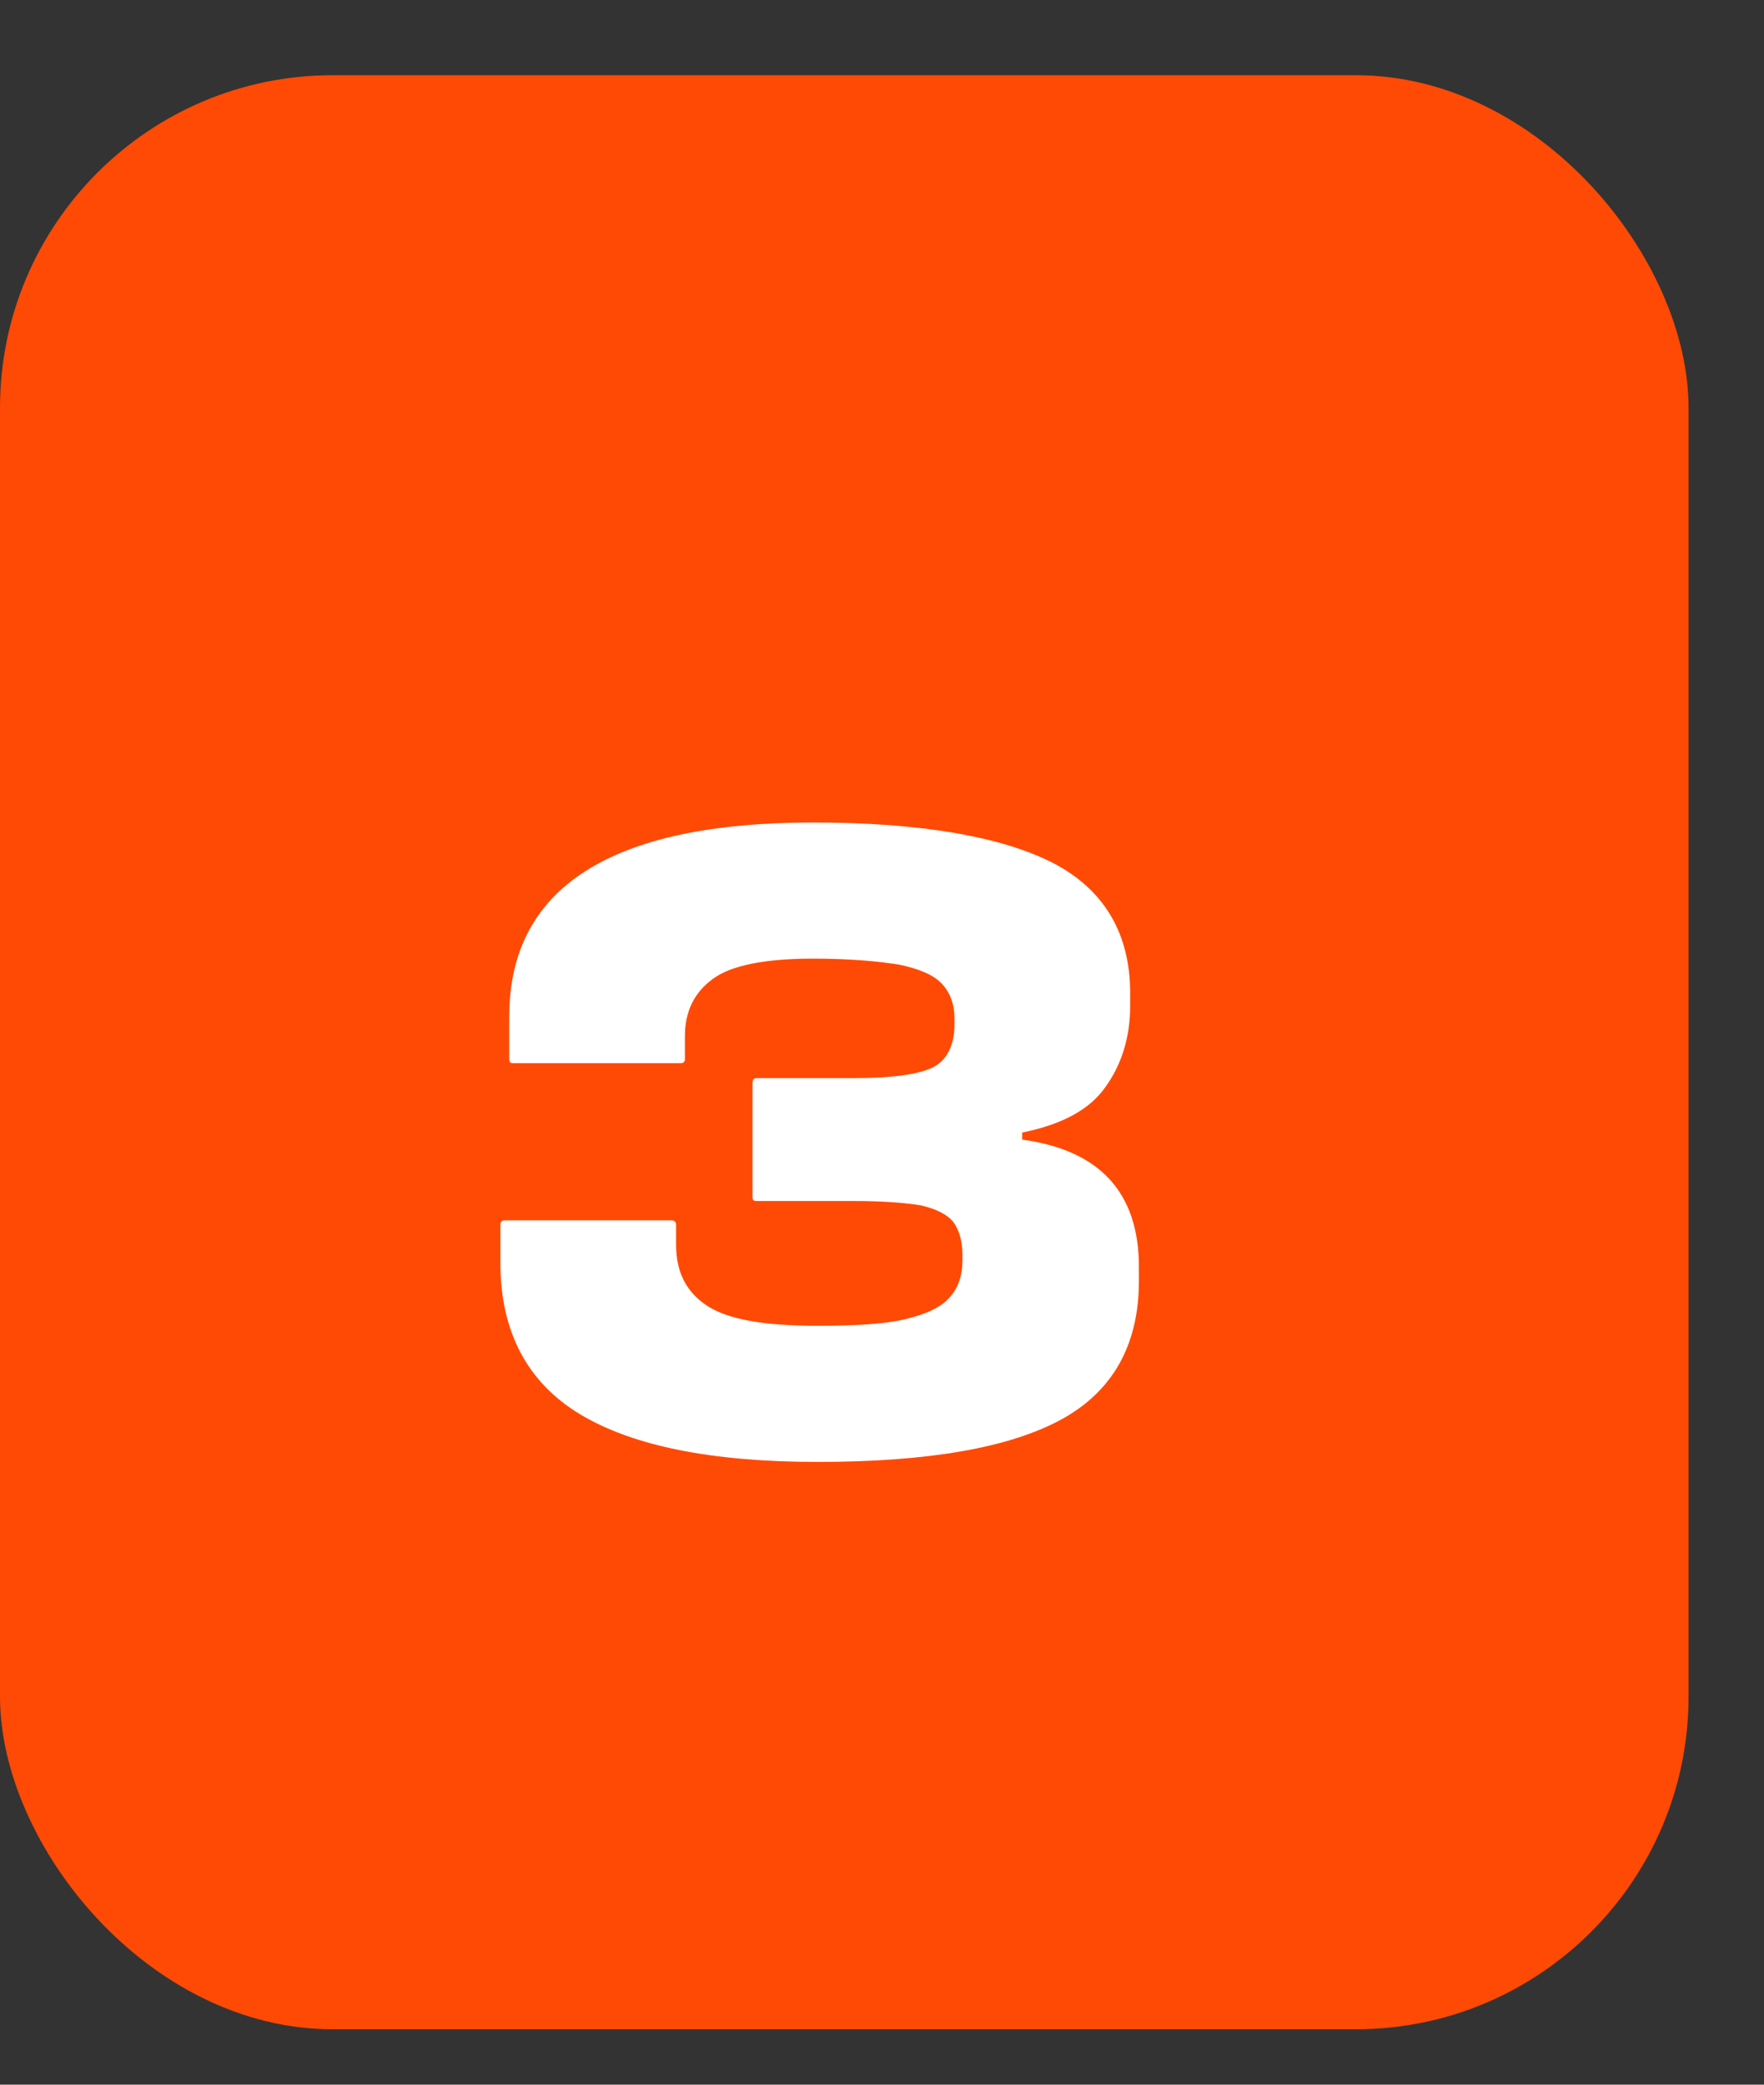 <svg xmlns="http://www.w3.org/2000/svg" width="22" height="26" viewBox="0 0 22 26" fill="none"><rect x="0" y="0" width="22" height="26" fill="#333333" stroke="none"/><rect y="0.938" width="21.059" height="24.371" rx="4.149" fill="#FF4A05"></rect><path d="M7.238 17.641C6.581 17.247 6.241 16.611 6.241 15.757V15.275C6.241 15.242 6.252 15.22 6.296 15.22H8.377C8.41 15.22 8.432 15.242 8.432 15.275V15.527C8.432 15.856 8.552 16.108 8.815 16.283C9.078 16.458 9.538 16.535 10.195 16.535C10.677 16.535 11.05 16.513 11.313 16.447C11.576 16.381 11.751 16.294 11.85 16.173C11.948 16.064 12.003 15.91 12.003 15.724V15.648C12.003 15.472 11.959 15.33 11.882 15.231C11.806 15.144 11.674 15.078 11.488 15.034C11.291 15.001 11.017 14.979 10.655 14.979H9.44C9.396 14.979 9.385 14.968 9.385 14.925V13.512C9.385 13.468 9.396 13.446 9.44 13.446H10.655C11.116 13.446 11.444 13.402 11.63 13.315C11.806 13.227 11.904 13.041 11.904 12.778V12.701C11.904 12.526 11.85 12.383 11.751 12.274C11.652 12.164 11.477 12.088 11.225 12.033C10.962 11.989 10.601 11.956 10.141 11.956C9.527 11.956 9.111 12.044 8.892 12.208C8.662 12.373 8.542 12.613 8.542 12.92V13.205C8.542 13.249 8.52 13.26 8.487 13.26H6.406C6.362 13.26 6.351 13.249 6.351 13.205V12.679C6.351 11.069 7.621 10.258 10.141 10.258C11.488 10.258 12.485 10.434 13.131 10.762C13.766 11.091 14.095 11.639 14.095 12.383V12.548C14.095 12.942 13.985 13.282 13.788 13.555C13.591 13.84 13.241 14.026 12.748 14.125V14.213C13.712 14.344 14.204 14.87 14.204 15.801V15.976C14.204 16.776 13.876 17.356 13.23 17.707C12.583 18.057 11.576 18.233 10.195 18.233C8.881 18.233 7.895 18.035 7.238 17.641Z" fill="white"></path></svg>
